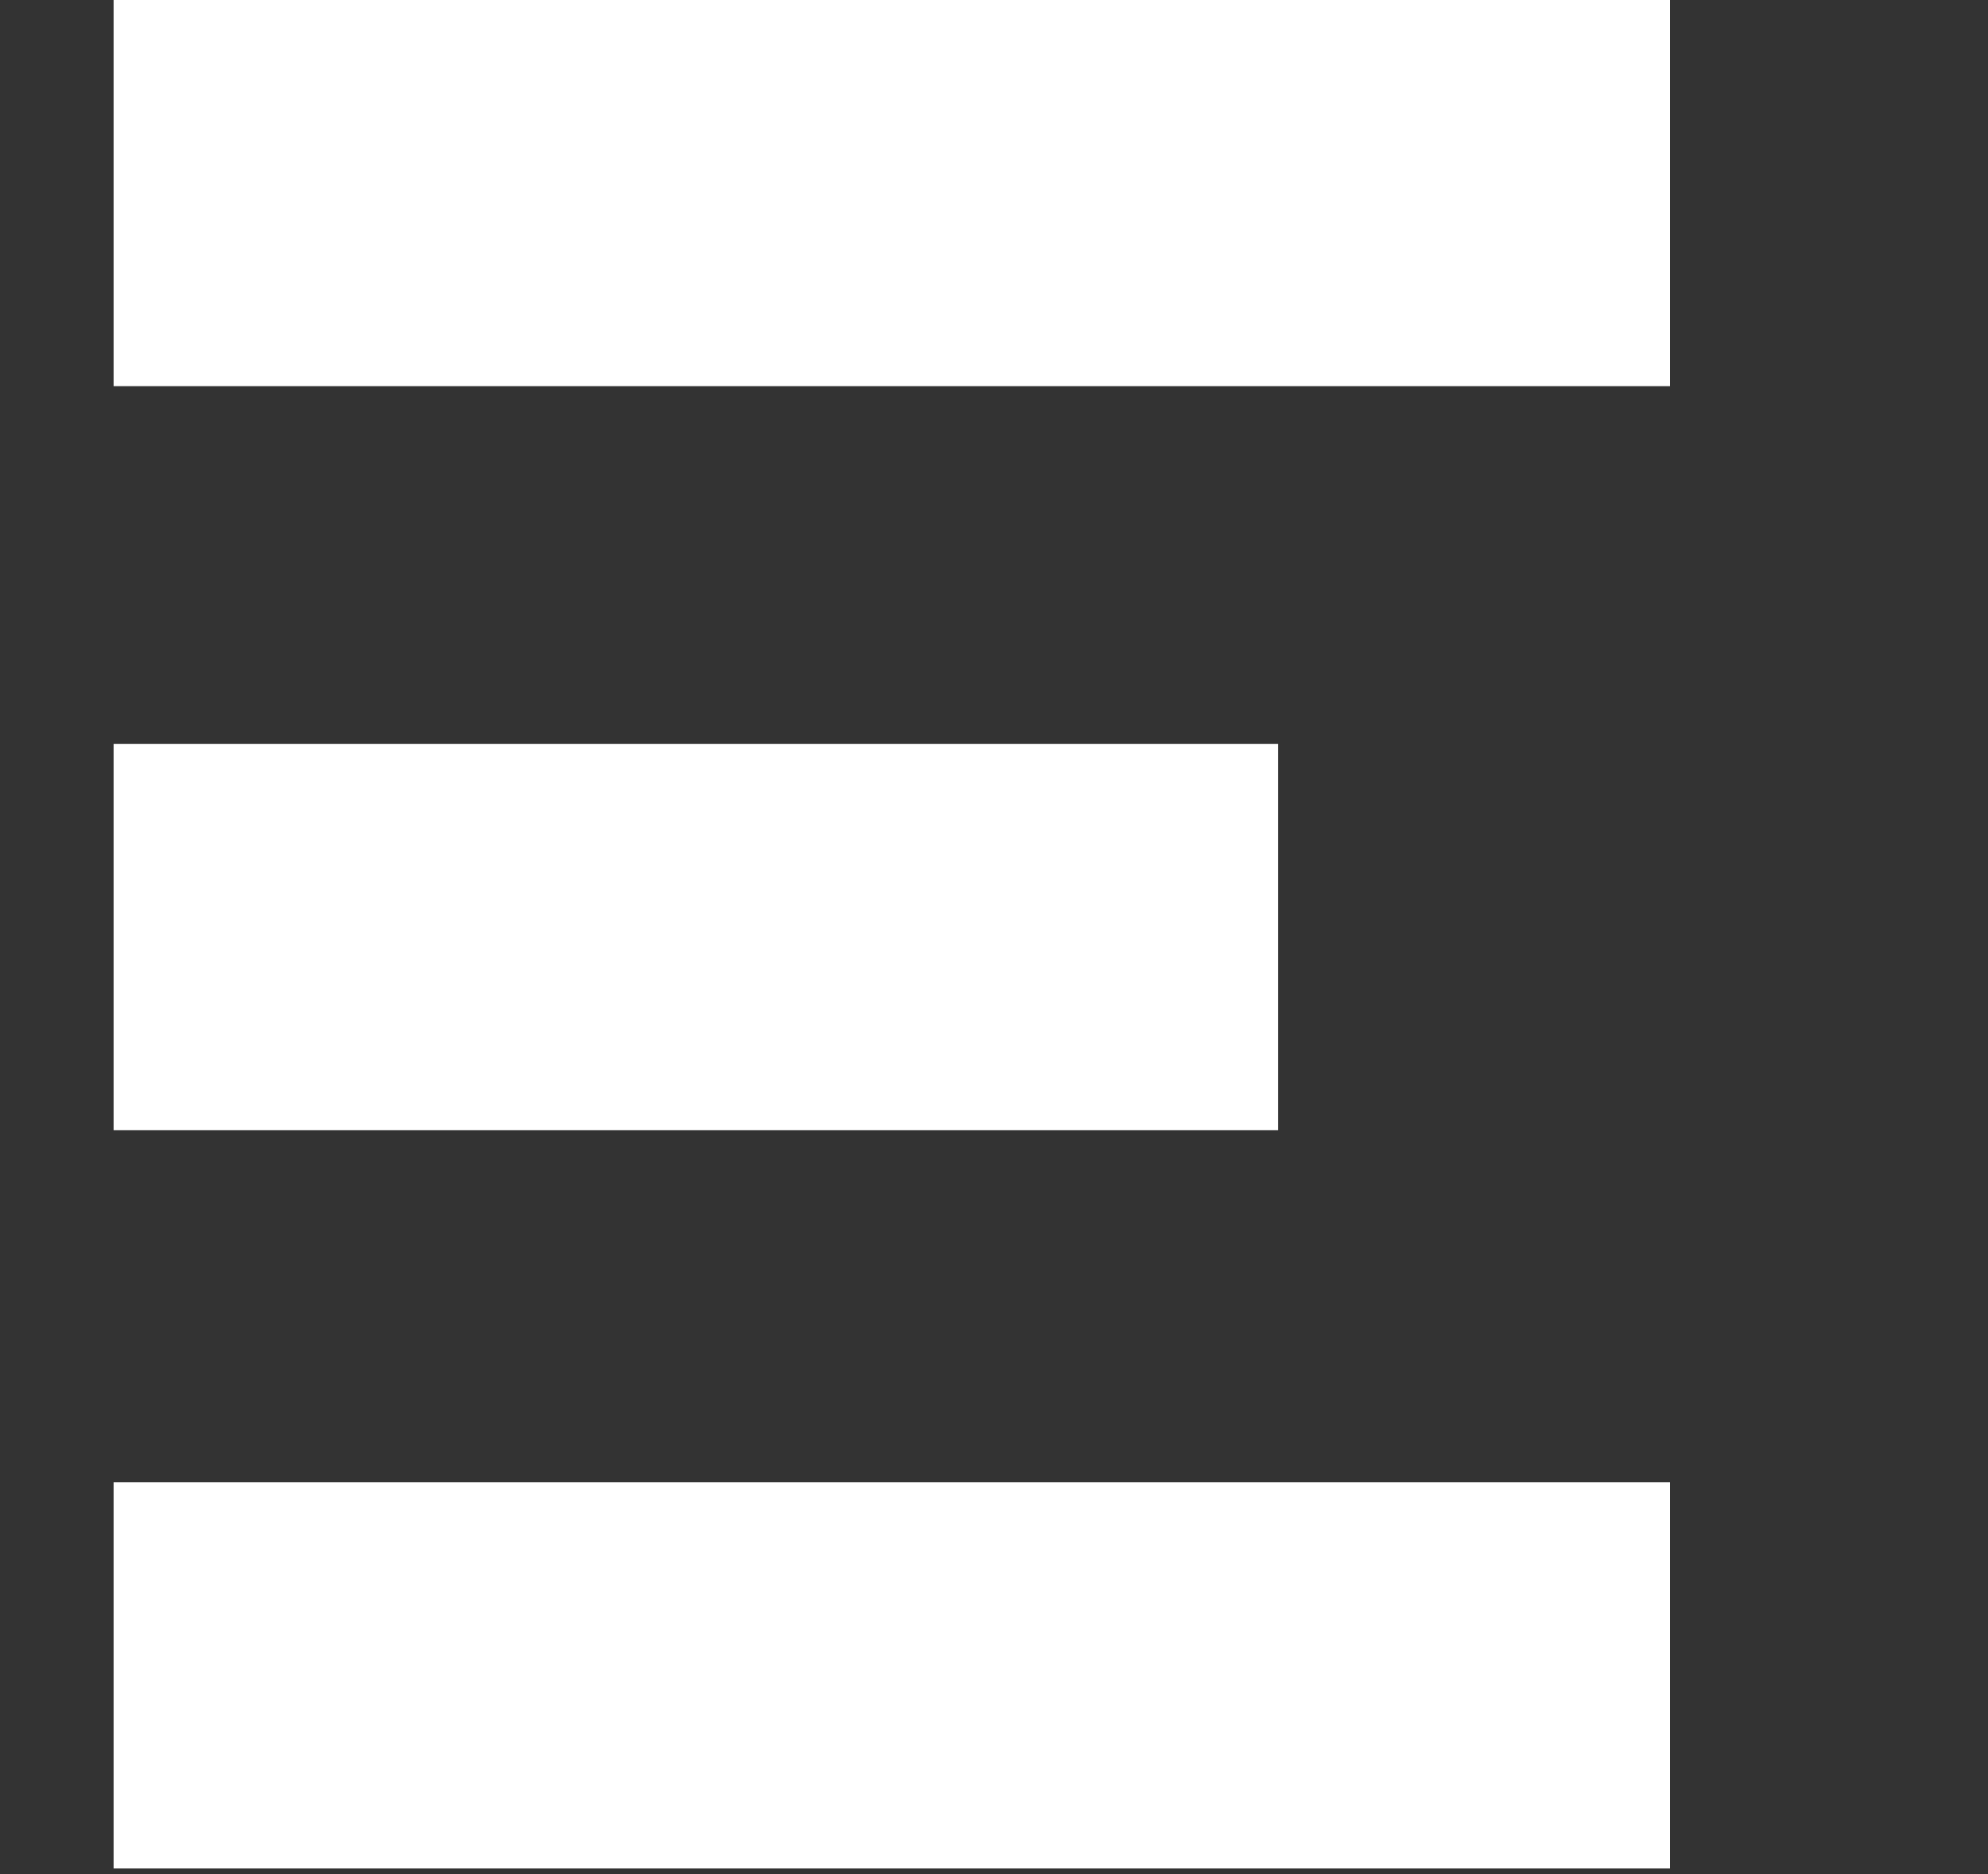 <?xml version="1.0" encoding="utf-8"?>
<!-- Generator: Adobe Illustrator 24.0.2, SVG Export Plug-In . SVG Version: 6.00 Build 0)  -->
<svg version="1.1" id="Ebene_1" xmlns="http://www.w3.org/2000/svg" xmlns:xlink="http://www.w3.org/1999/xlink" x="0px" y="0px"
	 viewBox="0 0 35 33" style="enable-background:new 0 0 35 33;" xml:space="preserve">
<rect x="0" y="0" width="35" height="33" fill="#333333" stroke="none"/>
<style type="text/css">
	.st0{fill:#FFFFFF;}
</style>
<rect x="2" y="26.1" class="st0" width="27.4" height="6.8"/>
<rect x="2" y="0" class="st0" width="27.4" height="6.8"/>
<rect x="2" y="13.1" class="st0" width="20.5" height="6.8"/>
</svg>

